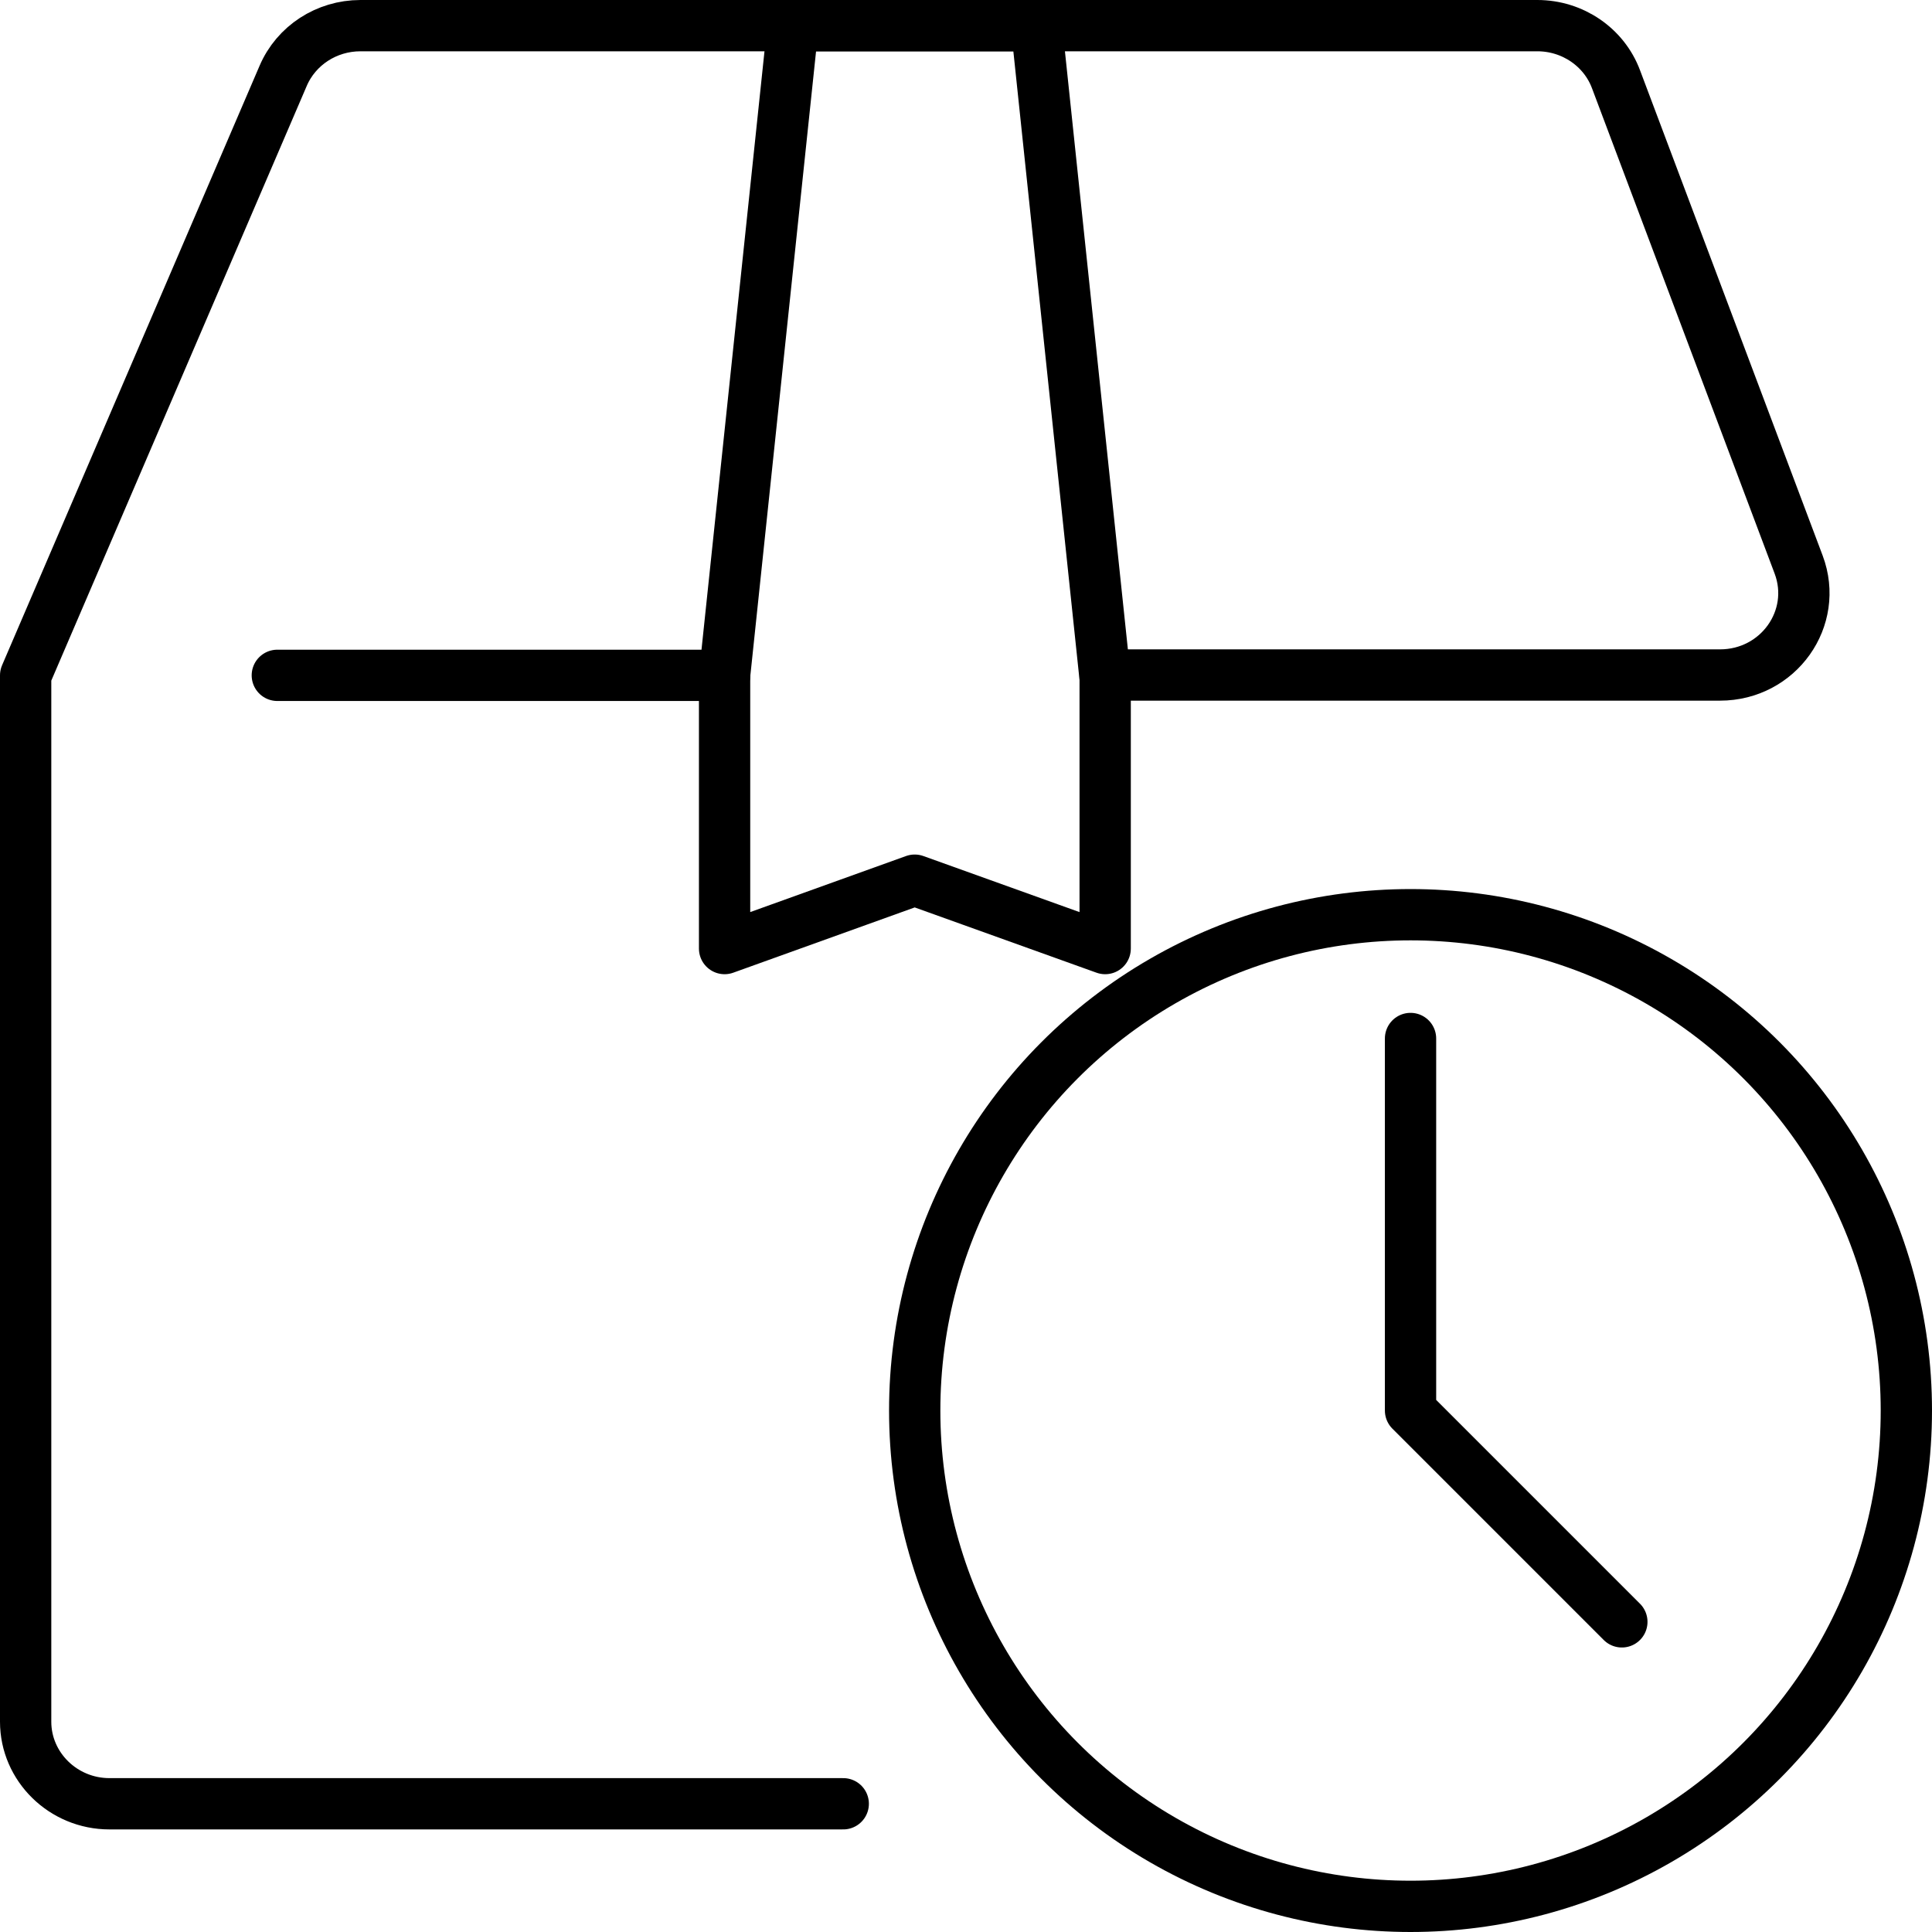 <?xml version="1.0" encoding="UTF-8"?>
<svg id="Layer_2" data-name="Layer 2" xmlns="http://www.w3.org/2000/svg" viewBox="0 0 56.5 56.5">
  <defs>
    <style>
      .cls-1 {
        fill: none;
        stroke: #000;
        stroke-linecap: round;
        stroke-linejoin: round;
        stroke-width: 1.5px;
      }
    </style>
  </defs>
  <g id="Layer_1-2" data-name="Layer 1">
    <g>
      <path class="cls-1" d="m24.66,52.75H3.2c-1.35,0-2.45-1.08-2.45-2.4v-30.6L8.28,2.22c.38-.89,1.27-1.47,2.26-1.47h34.42c1.03,0,1.95.63,2.3,1.57l5.34,14.19c.59,1.57-.59,3.23-2.3,3.23h-17.98v8l-5.57-2-5.56,2v-8"/>
      <circle class="cls-1" cx="41.25" cy="41.25" r="14.5"/>
      <polyline class="cls-1" points="41.25 30.37 41.25 41.25 47.43 47.43"/>
      <polyline class="cls-1" points="32.31 19.75 30.31 .75 23.19 .75 21.19 19.75 8.11 19.75"/>
    </g>
  </g>
</svg>